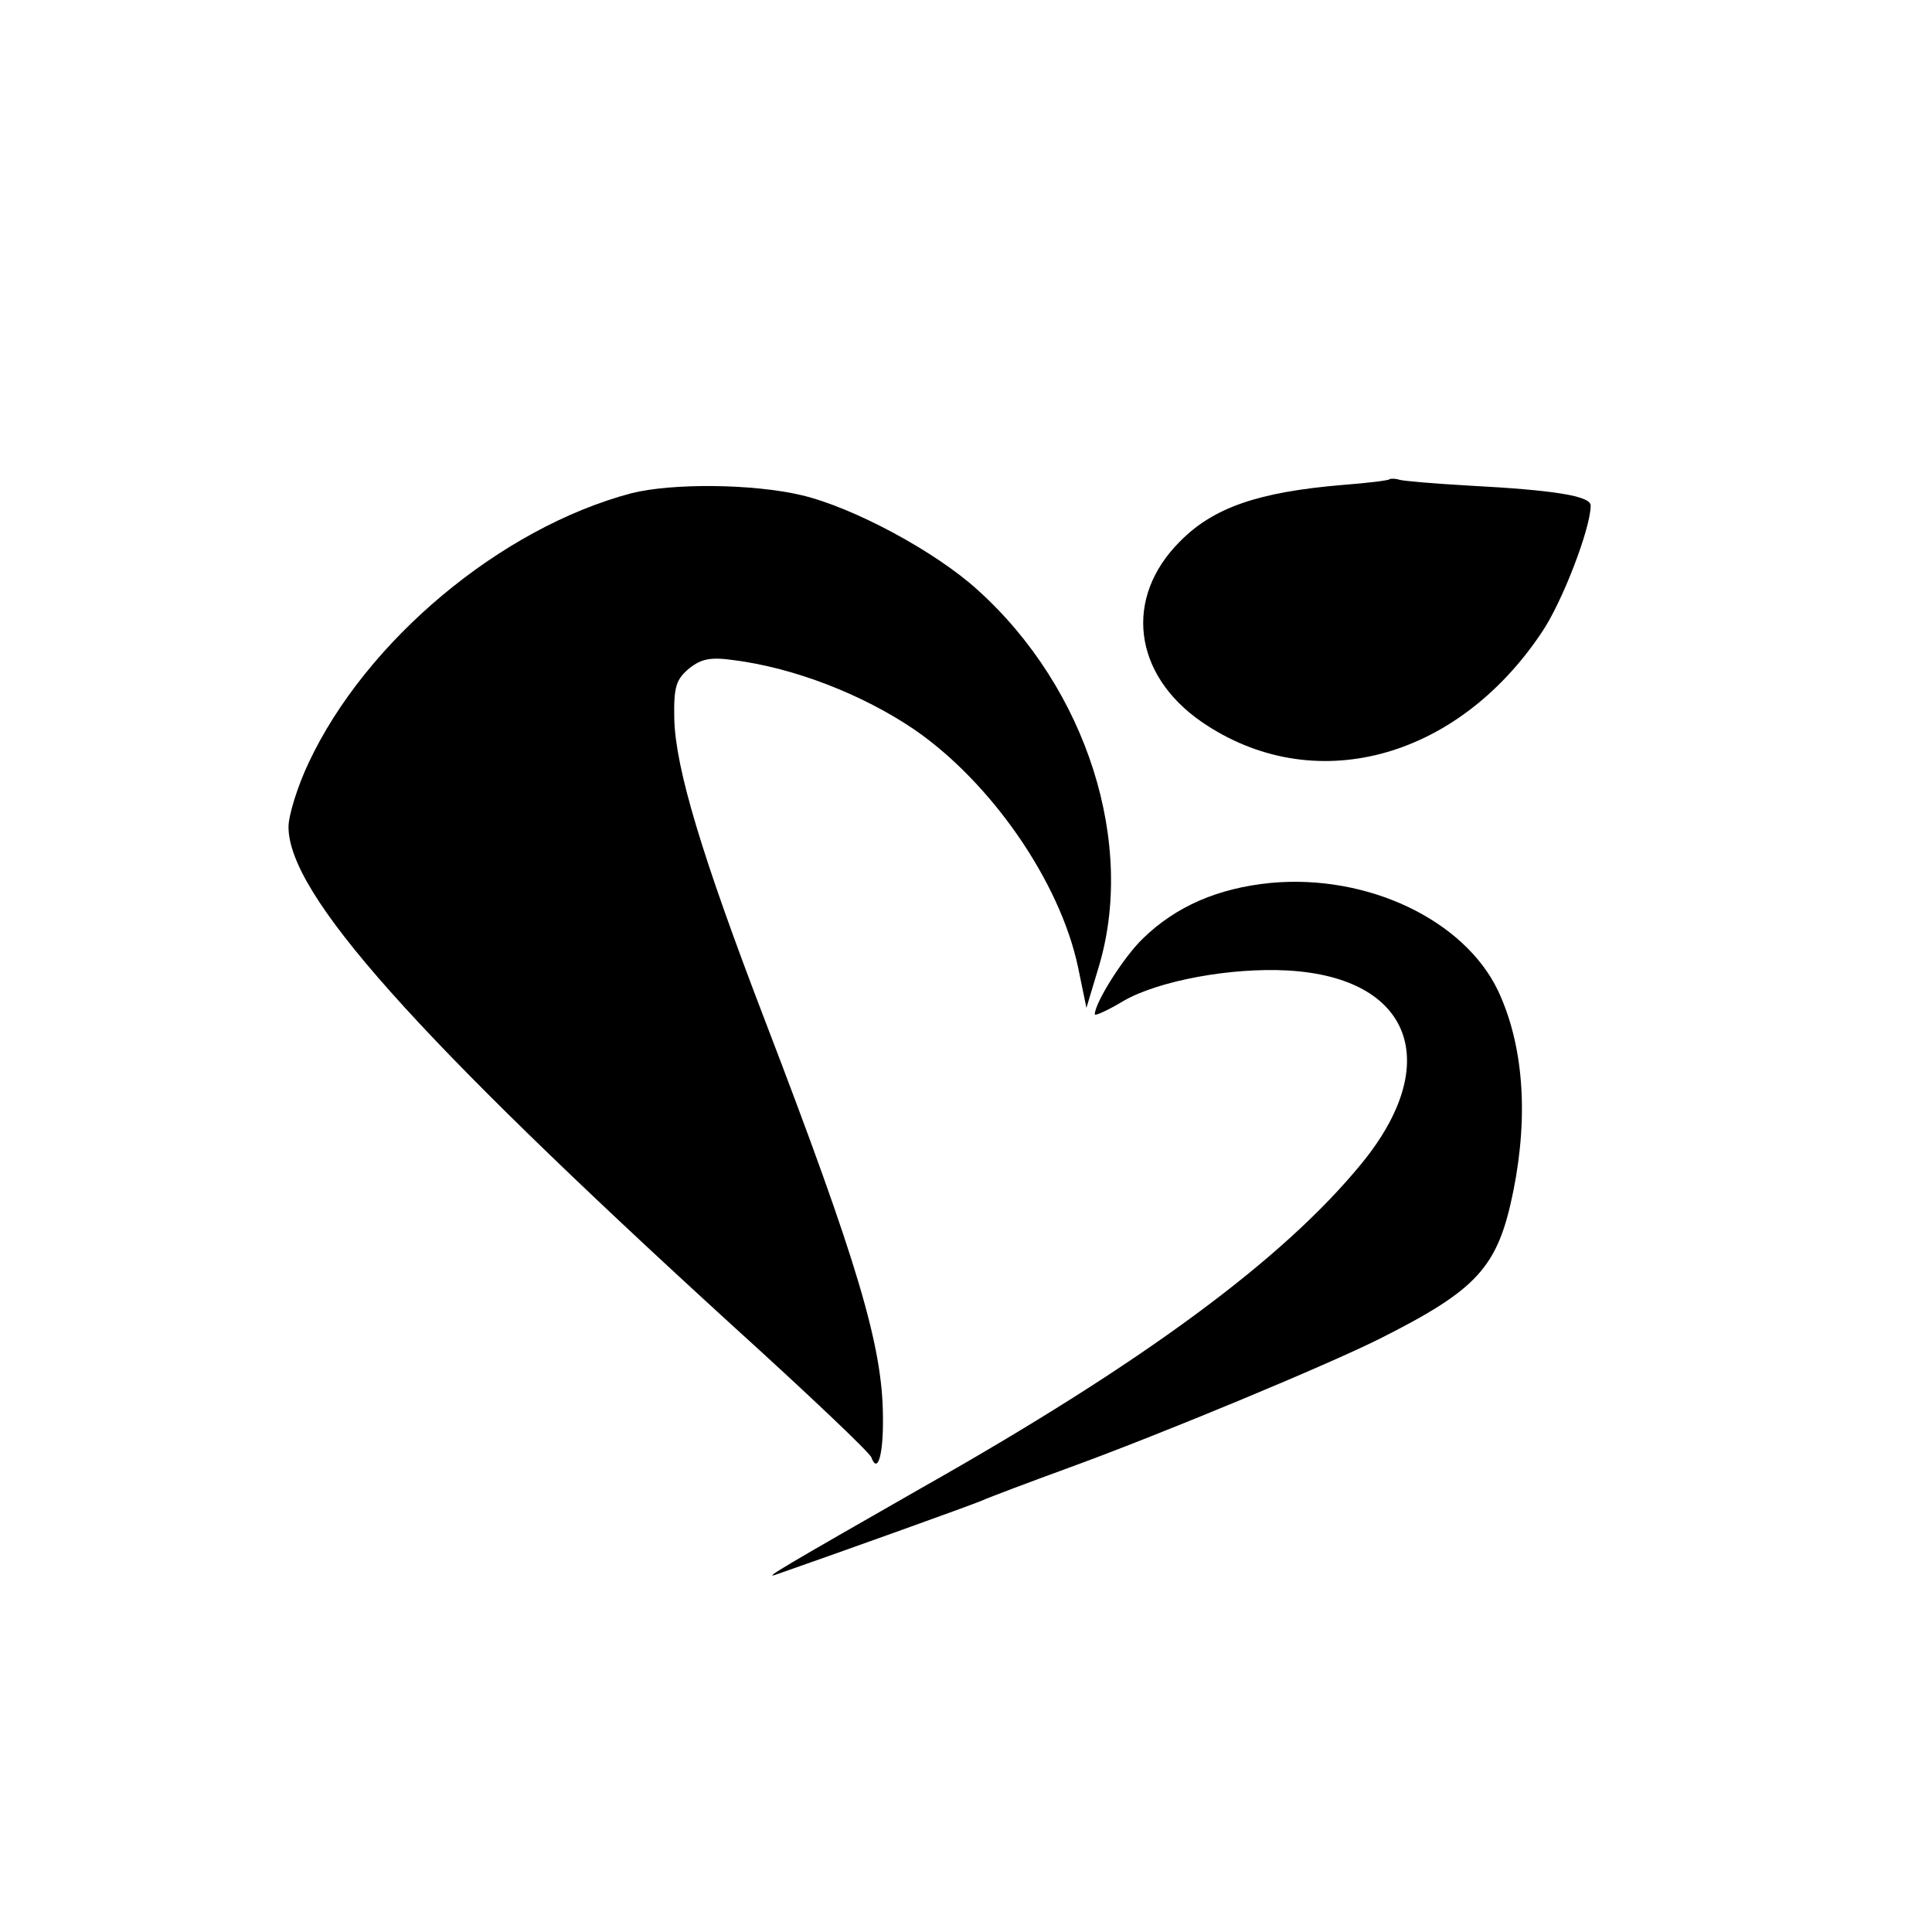 <?xml version="1.0" standalone="no"?>
<!DOCTYPE svg PUBLIC "-//W3C//DTD SVG 20010904//EN"
 "http://www.w3.org/TR/2001/REC-SVG-20010904/DTD/svg10.dtd">
<svg version="1.0" xmlns="http://www.w3.org/2000/svg"
 width="300pt" height="300pt" viewBox="0 0 300 300"
 preserveAspectRatio="xMidYMid meet">
<g transform="translate(0,300) scale(0.1,-0.1)"
fill="#000000" stroke="none">
<path d="M2158 2256 c-1 -2 -34 -6 -73 -9 -131 -11 -201 -35 -253 -88 -87 -87
-73 -206 34 -280 172 -118 395 -60 528 139 32 47 76 162 76 197 0 15 -57 24
-190 31 -52 3 -100 7 -107 9 -6 2 -13 2 -15 1z"/>
<path d="M980 2234 c-203 -54 -412 -229 -501 -419 -17 -36 -31 -81 -31 -99 0
-104 193 -321 689 -774 117 -106 214 -198 216 -205 10 -27 19 5 18 65 -1 108
-38 235 -183 613 -99 258 -139 392 -141 469 -1 50 3 61 23 78 19 15 33 18 69
13 94 -12 200 -53 281 -108 119 -82 226 -236 254 -369 l13 -63 18 60 c60 193
-17 436 -187 589 -66 60 -193 128 -273 147 -76 18 -202 19 -265 3z"/>
<path d="M1973 1629 c-81 -8 -147 -36 -199 -87 -29 -28 -74 -99 -74 -117 0 -3
20 6 45 21 54 31 166 52 255 47 192 -11 242 -144 114 -300 -122 -149 -339
-309 -684 -504 -208 -119 -248 -142 -225 -134 89 31 304 108 320 115 11 5 72
28 135 51 148 54 402 160 482 200 153 77 184 111 208 230 24 120 15 228 -24
311 -53 110 -203 181 -353 167z"/>
</g>
</svg>
